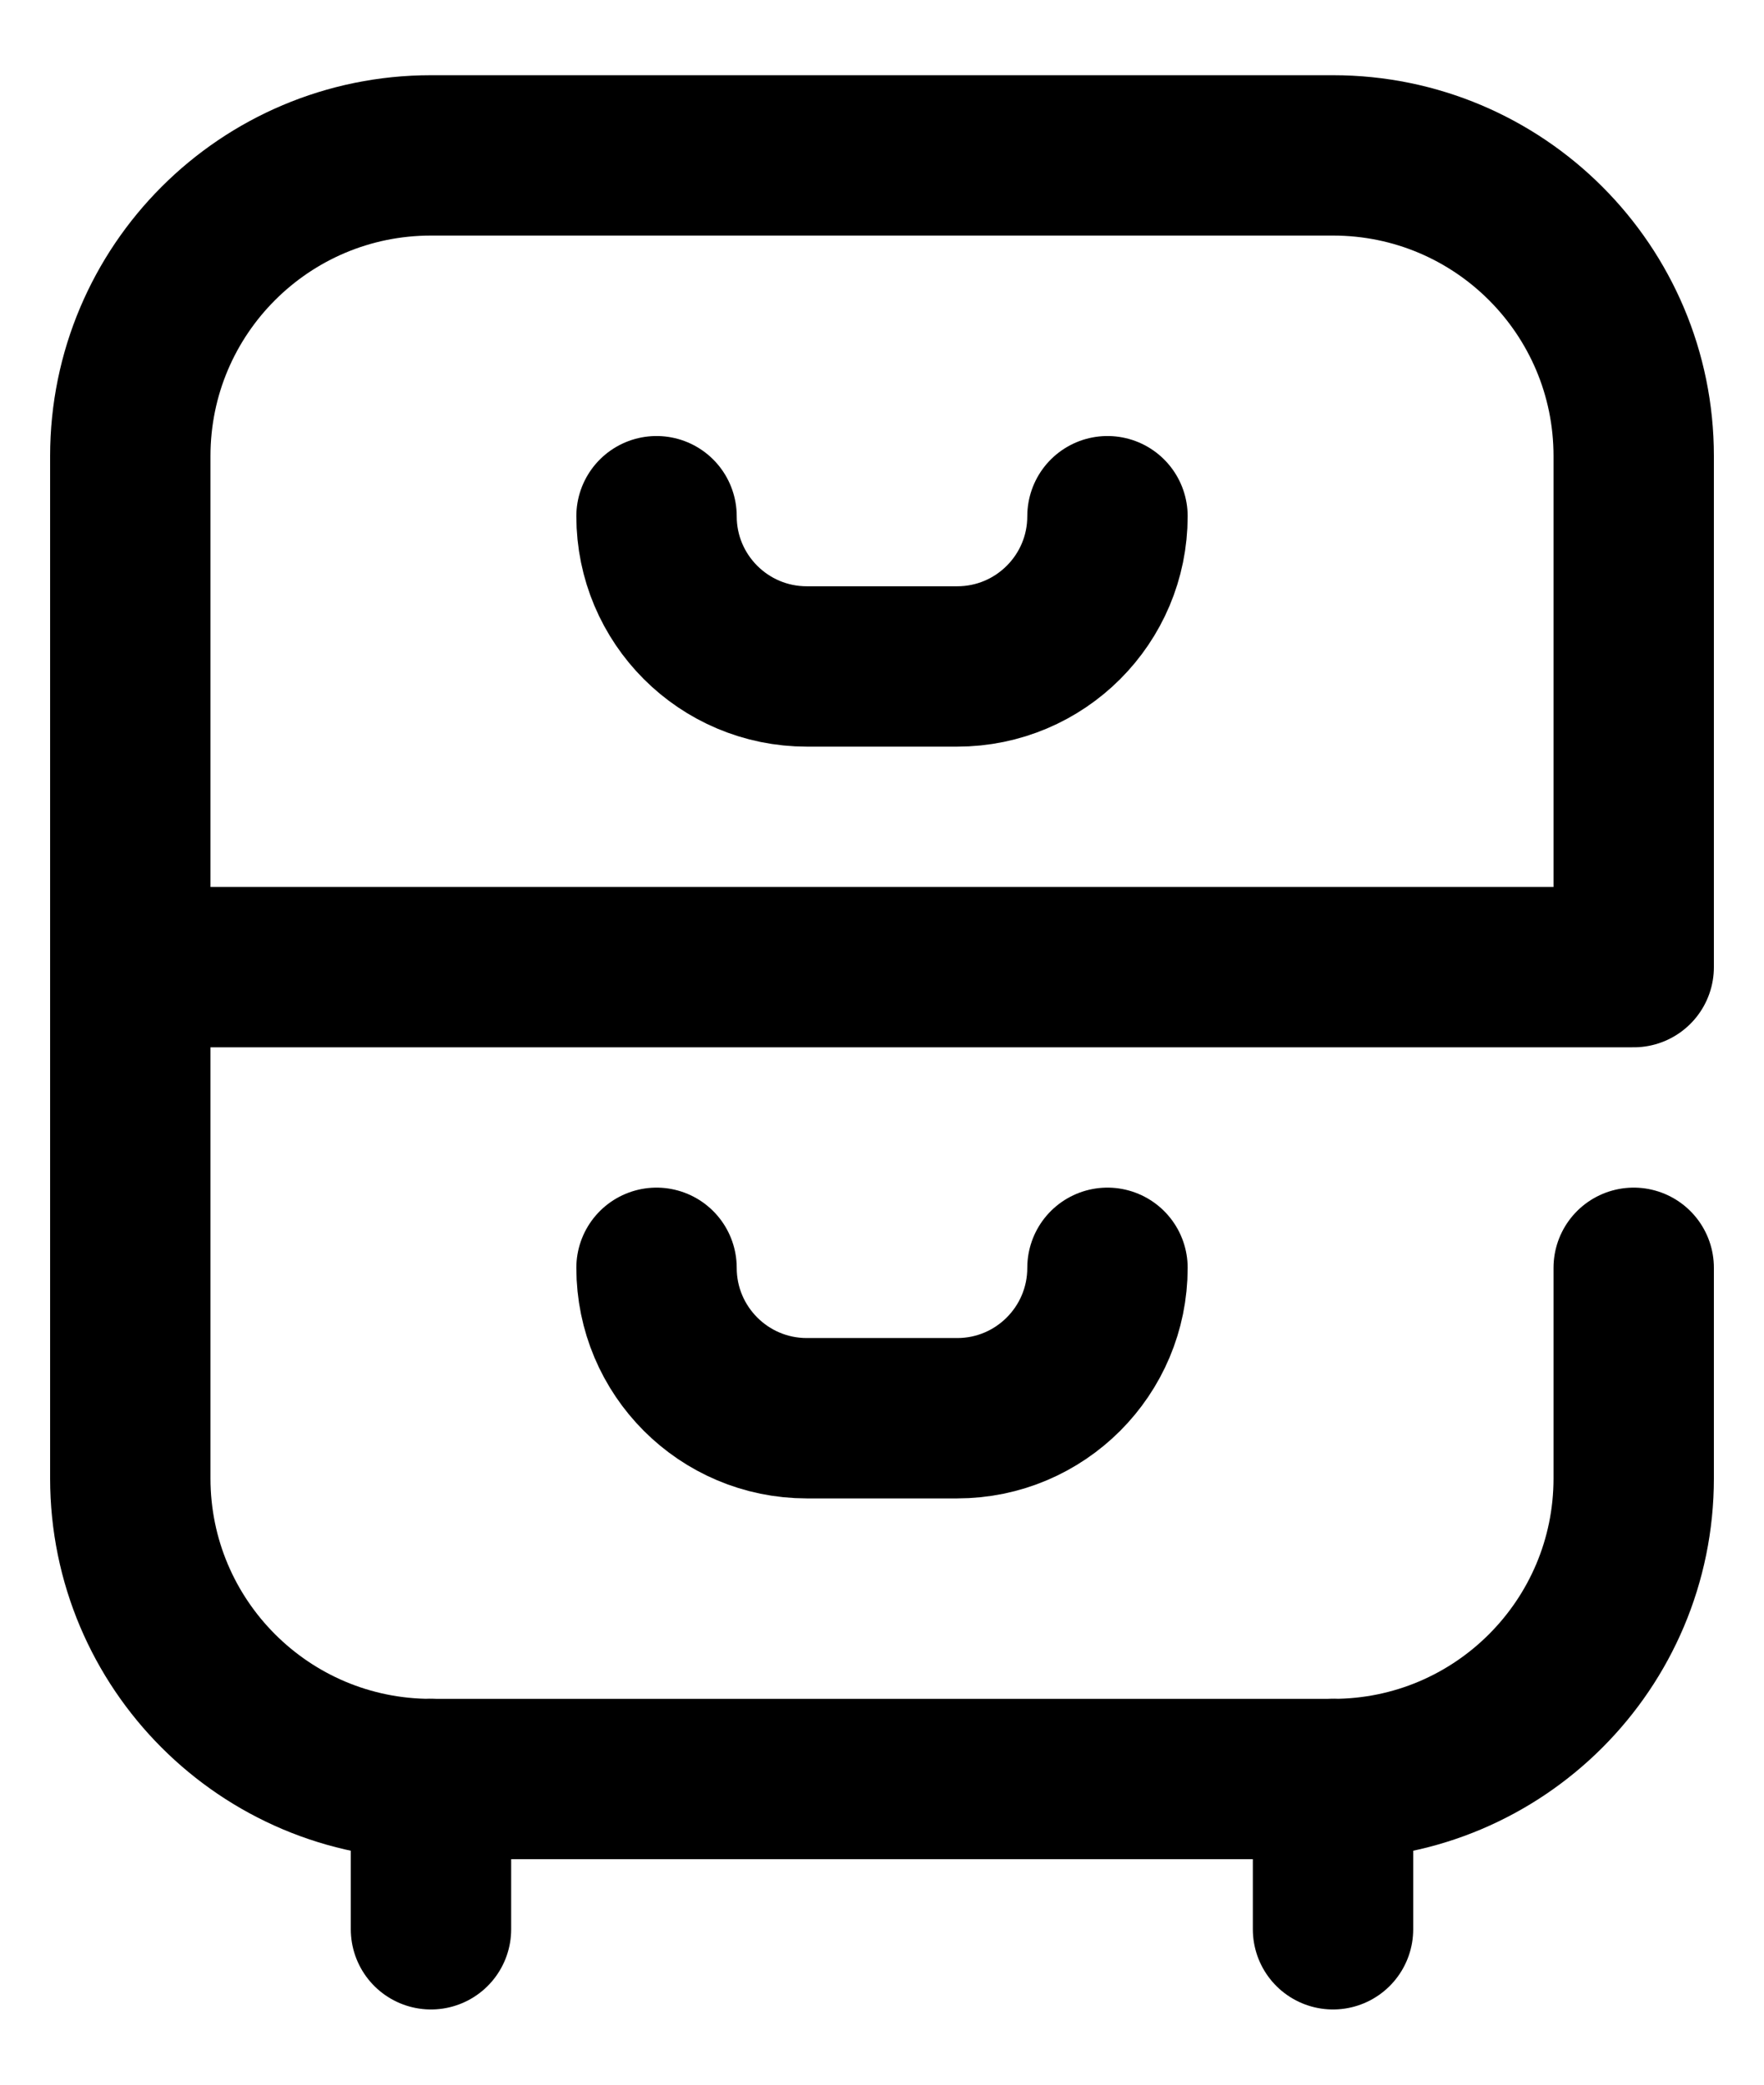 <svg width="22" height="26" viewBox="0 0 22 26" fill="none" xmlns="http://www.w3.org/2000/svg">
<path d="M5.375 22.188V24.062" stroke="black" stroke-width="2" stroke-miterlimit="10" stroke-linecap="round" stroke-linejoin="round"/>
<path d="M16.625 22.188V24.062" stroke="black" stroke-width="2" stroke-miterlimit="10" stroke-linecap="round" stroke-linejoin="round"/>
<path d="M8.188 6.438C8.188 7.473 9.027 8.312 10.062 8.312H11.938C12.973 8.312 13.812 7.473 13.812 6.438" stroke="black" stroke-width="2" stroke-miterlimit="10" stroke-linecap="round" stroke-linejoin="round"/>
<path d="M8.188 15.812C8.188 16.848 9.027 17.688 10.062 17.688H11.938C12.973 17.688 13.812 16.848 13.812 15.812" stroke="black" stroke-width="2" stroke-miterlimit="10" stroke-linecap="round" stroke-linejoin="round"/>
<path d="M1.625 12.062H20.375V5.688C20.375 3.616 18.696 1.938 16.625 1.938H5.375C3.304 1.938 1.625 3.616 1.625 5.688V18.438C1.625 20.509 3.304 22.188 5.375 22.188H16.625C18.696 22.188 20.375 20.509 20.375 18.438V15.812" stroke="black" stroke-width="2" stroke-miterlimit="10" stroke-linecap="round" stroke-linejoin="round"/>
</svg>
